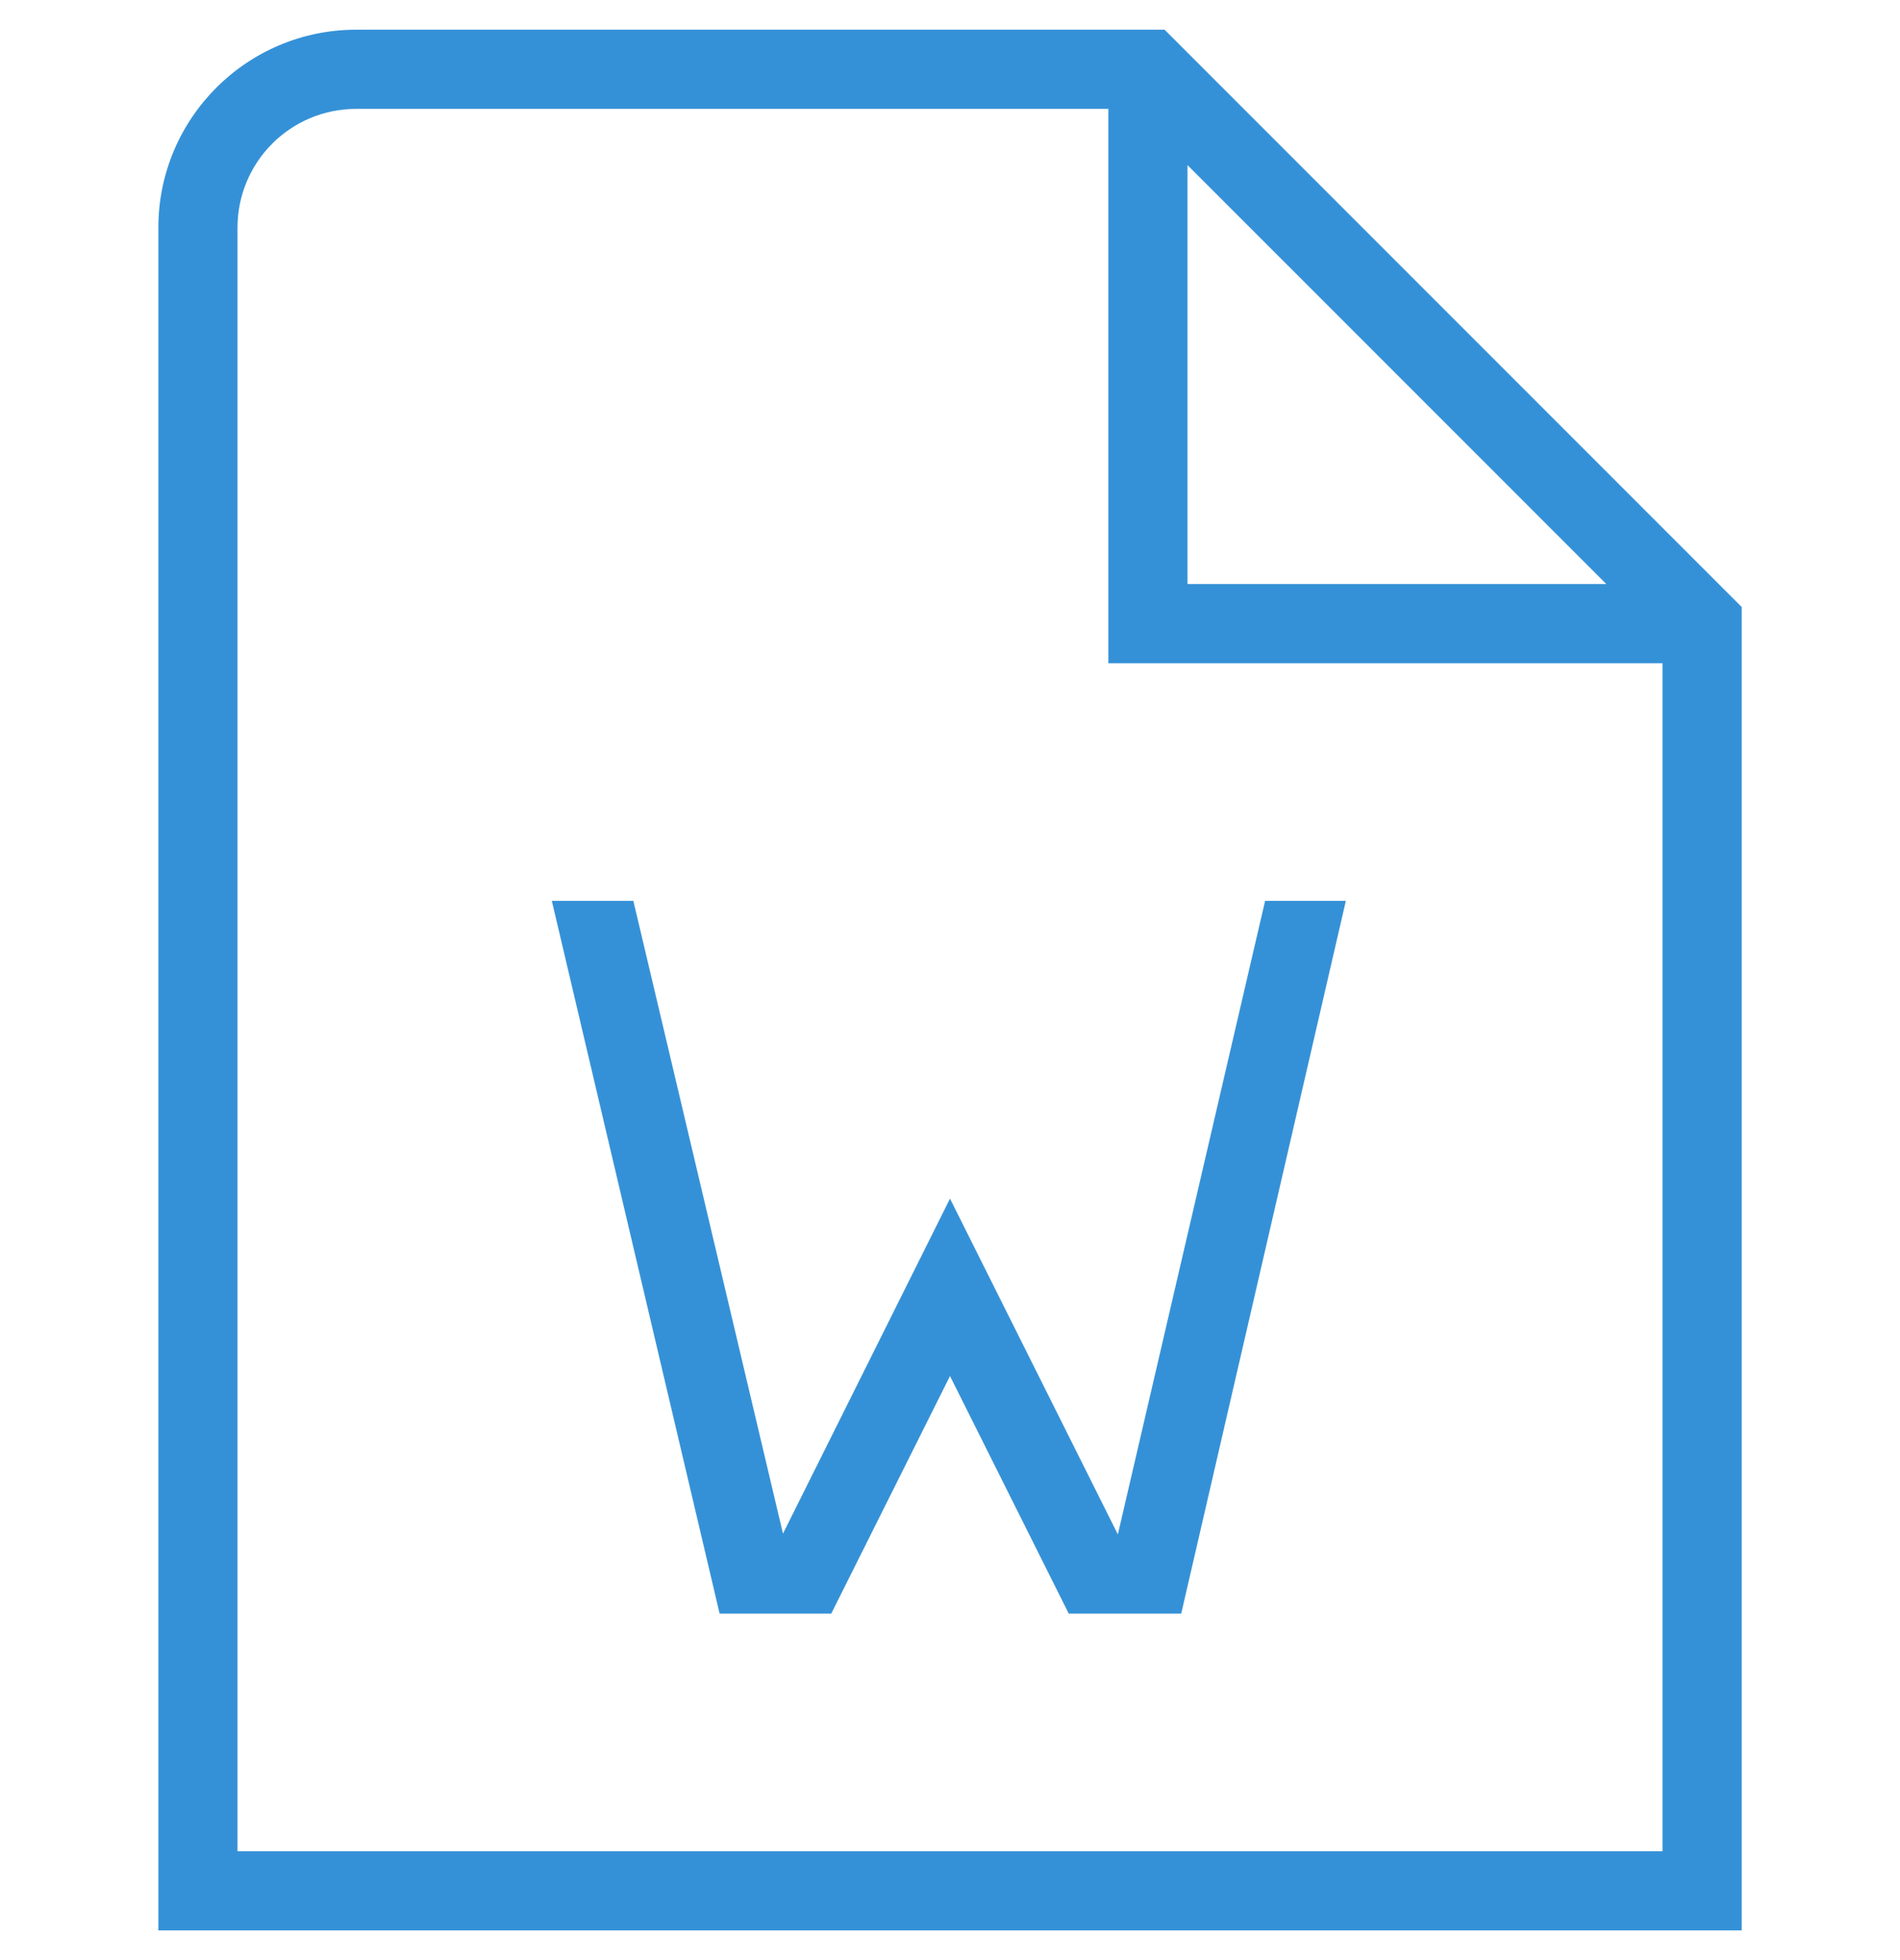 <svg width="32" height="33" viewBox="0 0 32 33" fill="none" xmlns="http://www.w3.org/2000/svg">
<g id="file-word 1" clip-path="url(#clip0_77_22911)">
<path id="Vector" d="M29.334 10.22V32.5H2.667V3.833C2.667 1.993 4.16 0.5 6 0.5H19.614L29.334 10.22ZM20 9.833H27.054L20 2.78V9.833ZM28 31.167V11.167H18.667V1.833H6C4.894 1.833 4 2.727 4 3.833V31.167H28ZM21.307 15.167L18.827 25.833L16 20.18L13.187 25.82L10.667 15.167H9.294L12.12 27.167H14L16 23.167L18 27.167H19.894L22.667 15.167H21.307Z" fill="#3591D7"/>
</g>
<defs>
<clipPath id="clip0_77_22911">
<rect width="32" height="32" fill="white" transform="translate(0 0.5)"/>
</clipPath>
</defs>
</svg>
